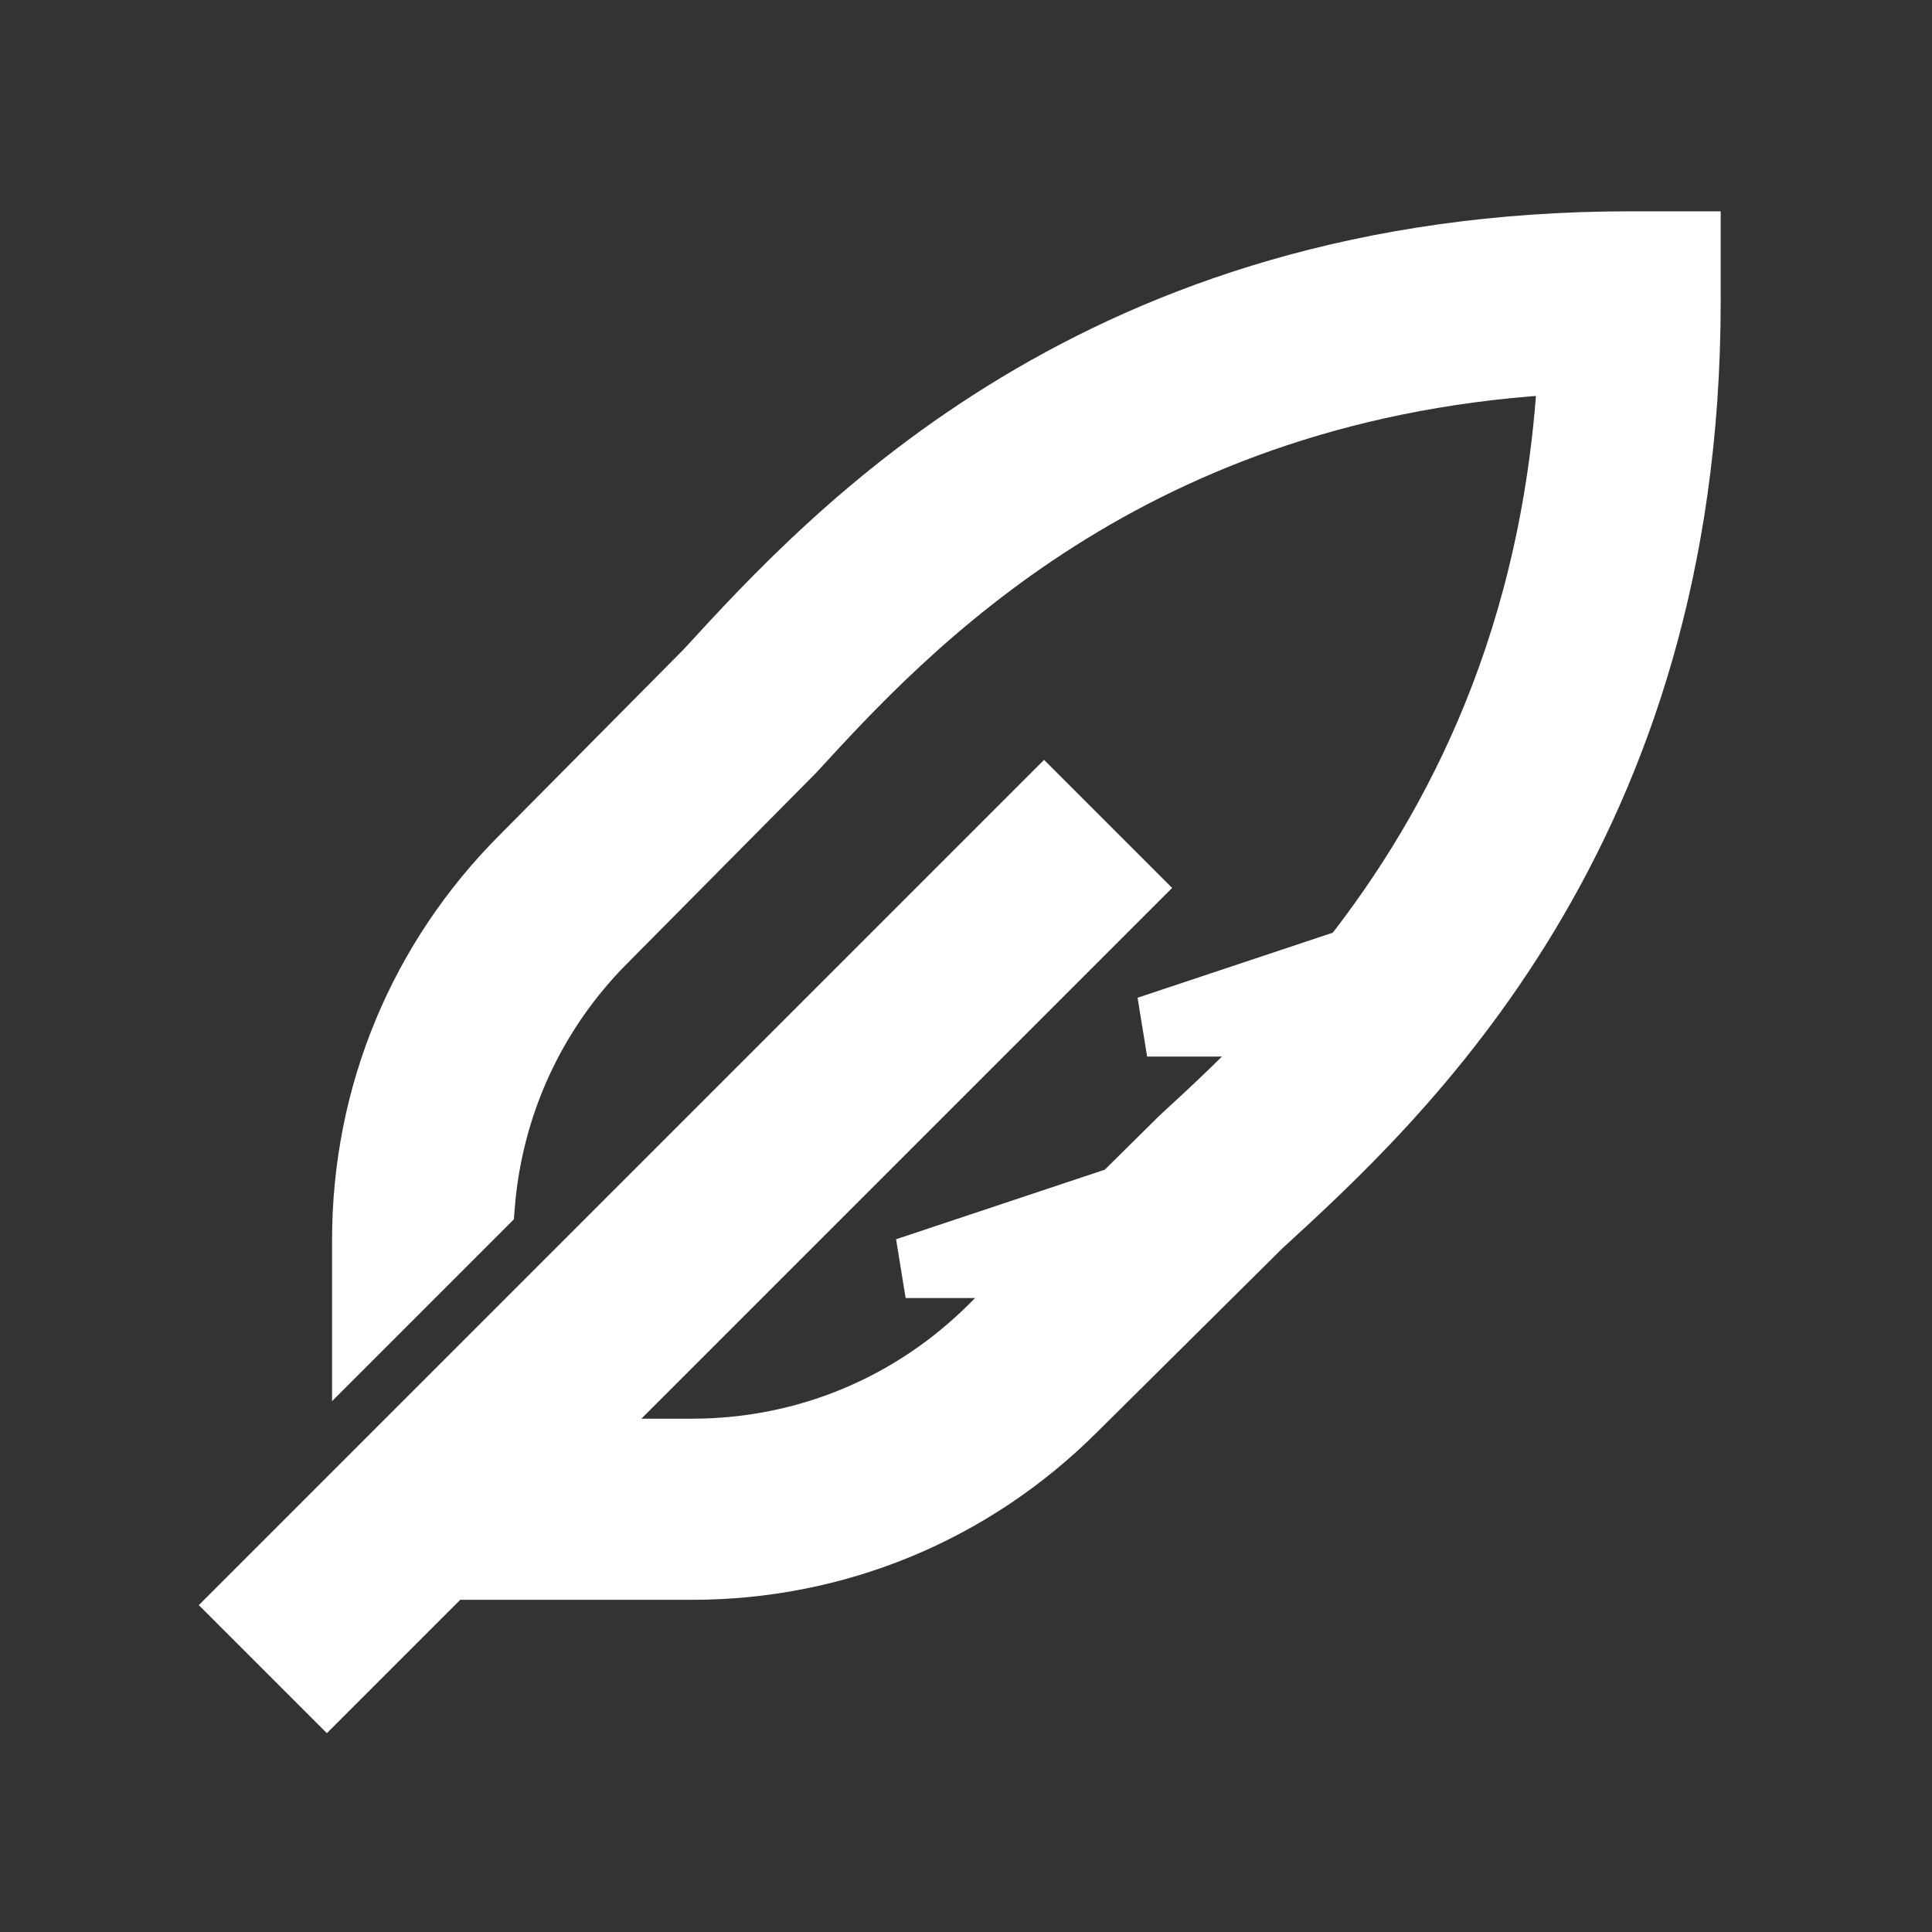 <svg stroke="#ffffff" xmlns="http://www.w3.org/2000/svg" viewBox="0 0 32 32" height="64px" width="64px" fill="#ffffff">

<rect x="0" y="0" width="32" height="32" fill="#333333" stroke="none"/>

<g stroke-width="0" id="SVGRepo_bgCarrier"></g>

<g stroke-linejoin="round" stroke-linecap="round" id="SVGRepo_tracerCarrier"></g>

<g id="SVGRepo_iconCarrier">

<path d="M 27 4 C 18.197 4 13.799 8.795 11.686 11.1 L 8.637 14.176 C 6.936 15.875 6 18.134 6 20.539 L 6 22 L 8.027 19.973 C 8.159 18.317 8.863 16.776 10.047 15.592 L 13.16 12.451 C 14.996 10.449 18.729 6.378 25.975 6.023 C 25.753 10.545 24.086 13.697 22.377 15.875 L 19 17 L 21.418 17 C 20.724 17.756 20.067 18.365 19.549 18.84 L 18.568 19.811 L 15 21 L 17.367 21 L 16.41 21.947 C 15.088 23.269 13.331 23.998 11.461 23.998 L 9.416 23.998 L 18.707 14.707 L 17.293 13.293 L 4 26.586 L 5.414 28 L 7.416 25.998 L 11.461 25.998 C 13.865 25.998 16.125 25.061 17.828 23.357 L 20.898 20.312 C 23.203 18.201 28 13.804 28 5 L 28 4 L 27 4 z"></path>

</g>

</svg>